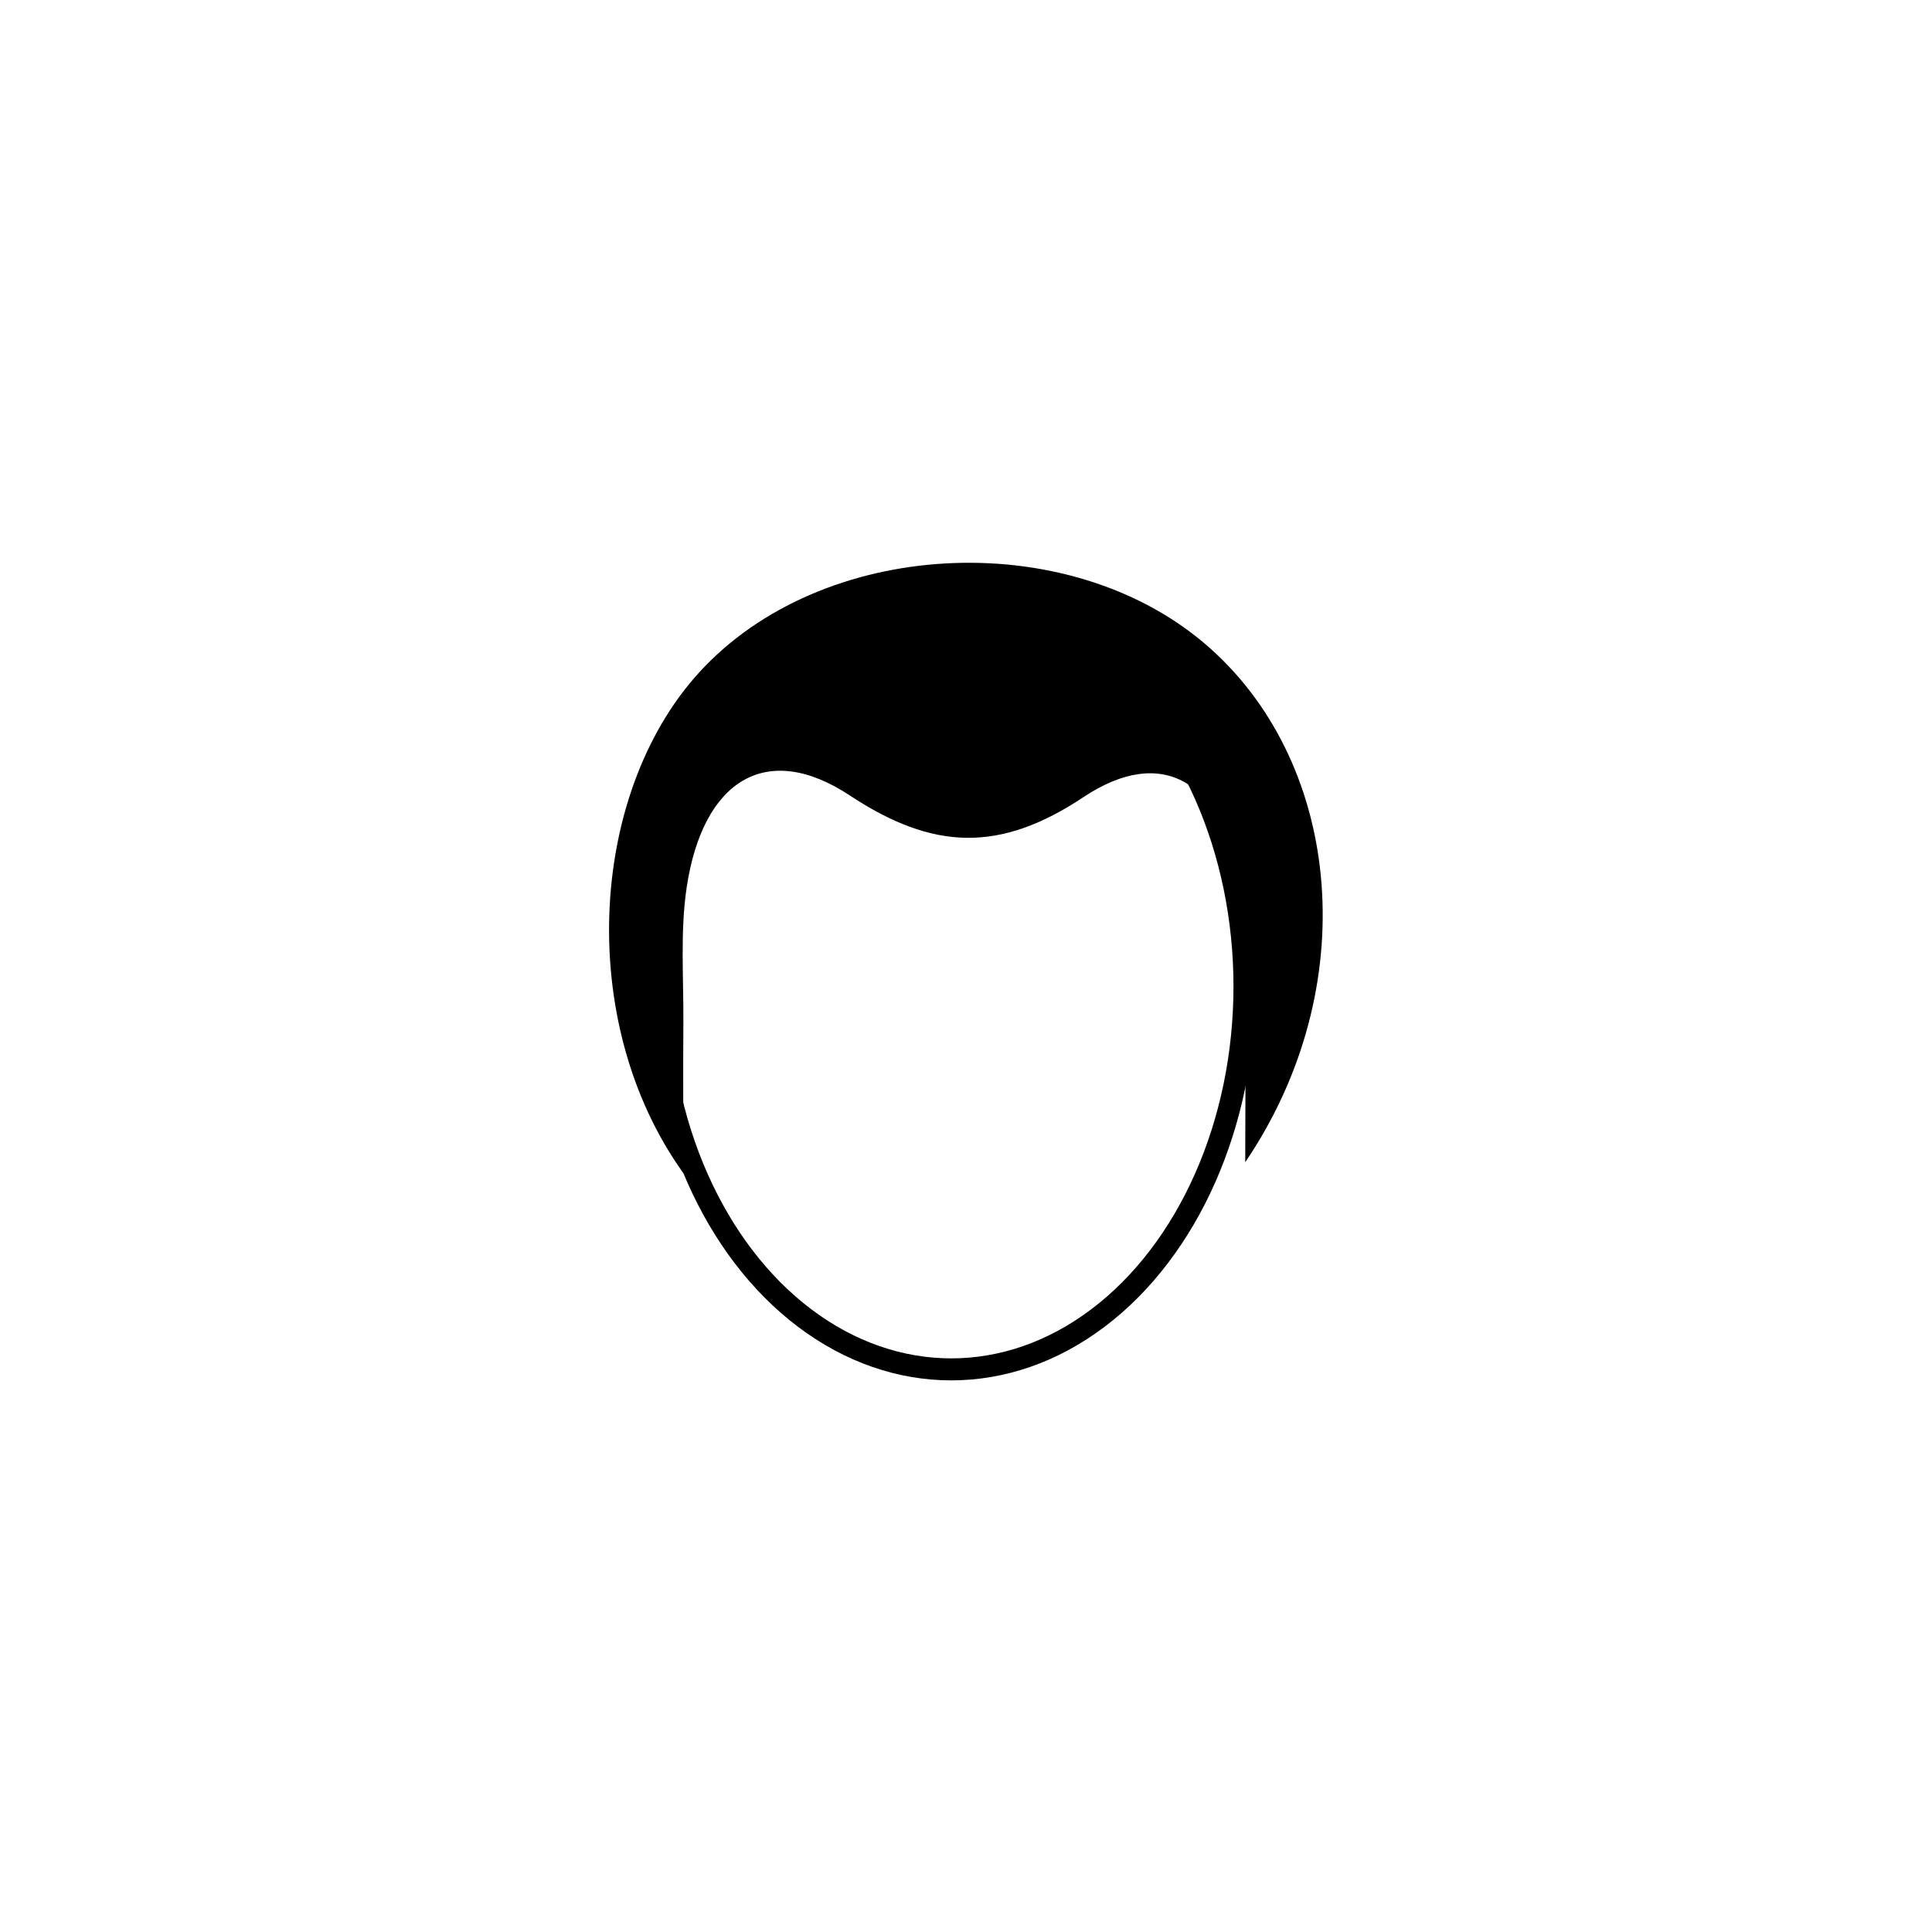 <?xml version="1.0" ?><svg id="Layer_1" style="enable-background:new 0 0 512 512;" version="1.1" viewBox="0 0 512 512" xml:space="preserve" xmlns="http://www.w3.org/2000/svg" xmlns:xlink="http://www.w3.org/1999/xlink"><style type="text/css">
	.st0{fill:none;stroke:#000000;stroke-width:5.83;stroke-miterlimit:10;}
</style><g id="XMLID_2791_"><path d="M330,308c0-13.4,0.2-26.9-0.1-40.3c-0.2-11.5,0.5-23.3-1.5-34.5c-4.7-26.1-20.4-35.8-41.2-22   c-22.2,14.8-39.9,14.2-62-0.4c-22.1-14.6-38.9-4-43.2,24.2c-1.8,11.9-0.8,24.4-0.9,36.6c-0.1,11.8,0,23.7,0,39.3   c-29-40.4-25-102.5,5.6-134.2c33.4-34.7,98.2-37,134.1-4.8C355.7,203.1,361.3,261.8,330,308z" id="XMLID_39_"/><ellipse class="st0" cx="252.1" cy="261.4" id="XMLID_12_" rx="77.7" ry="101.5"/></g></svg>